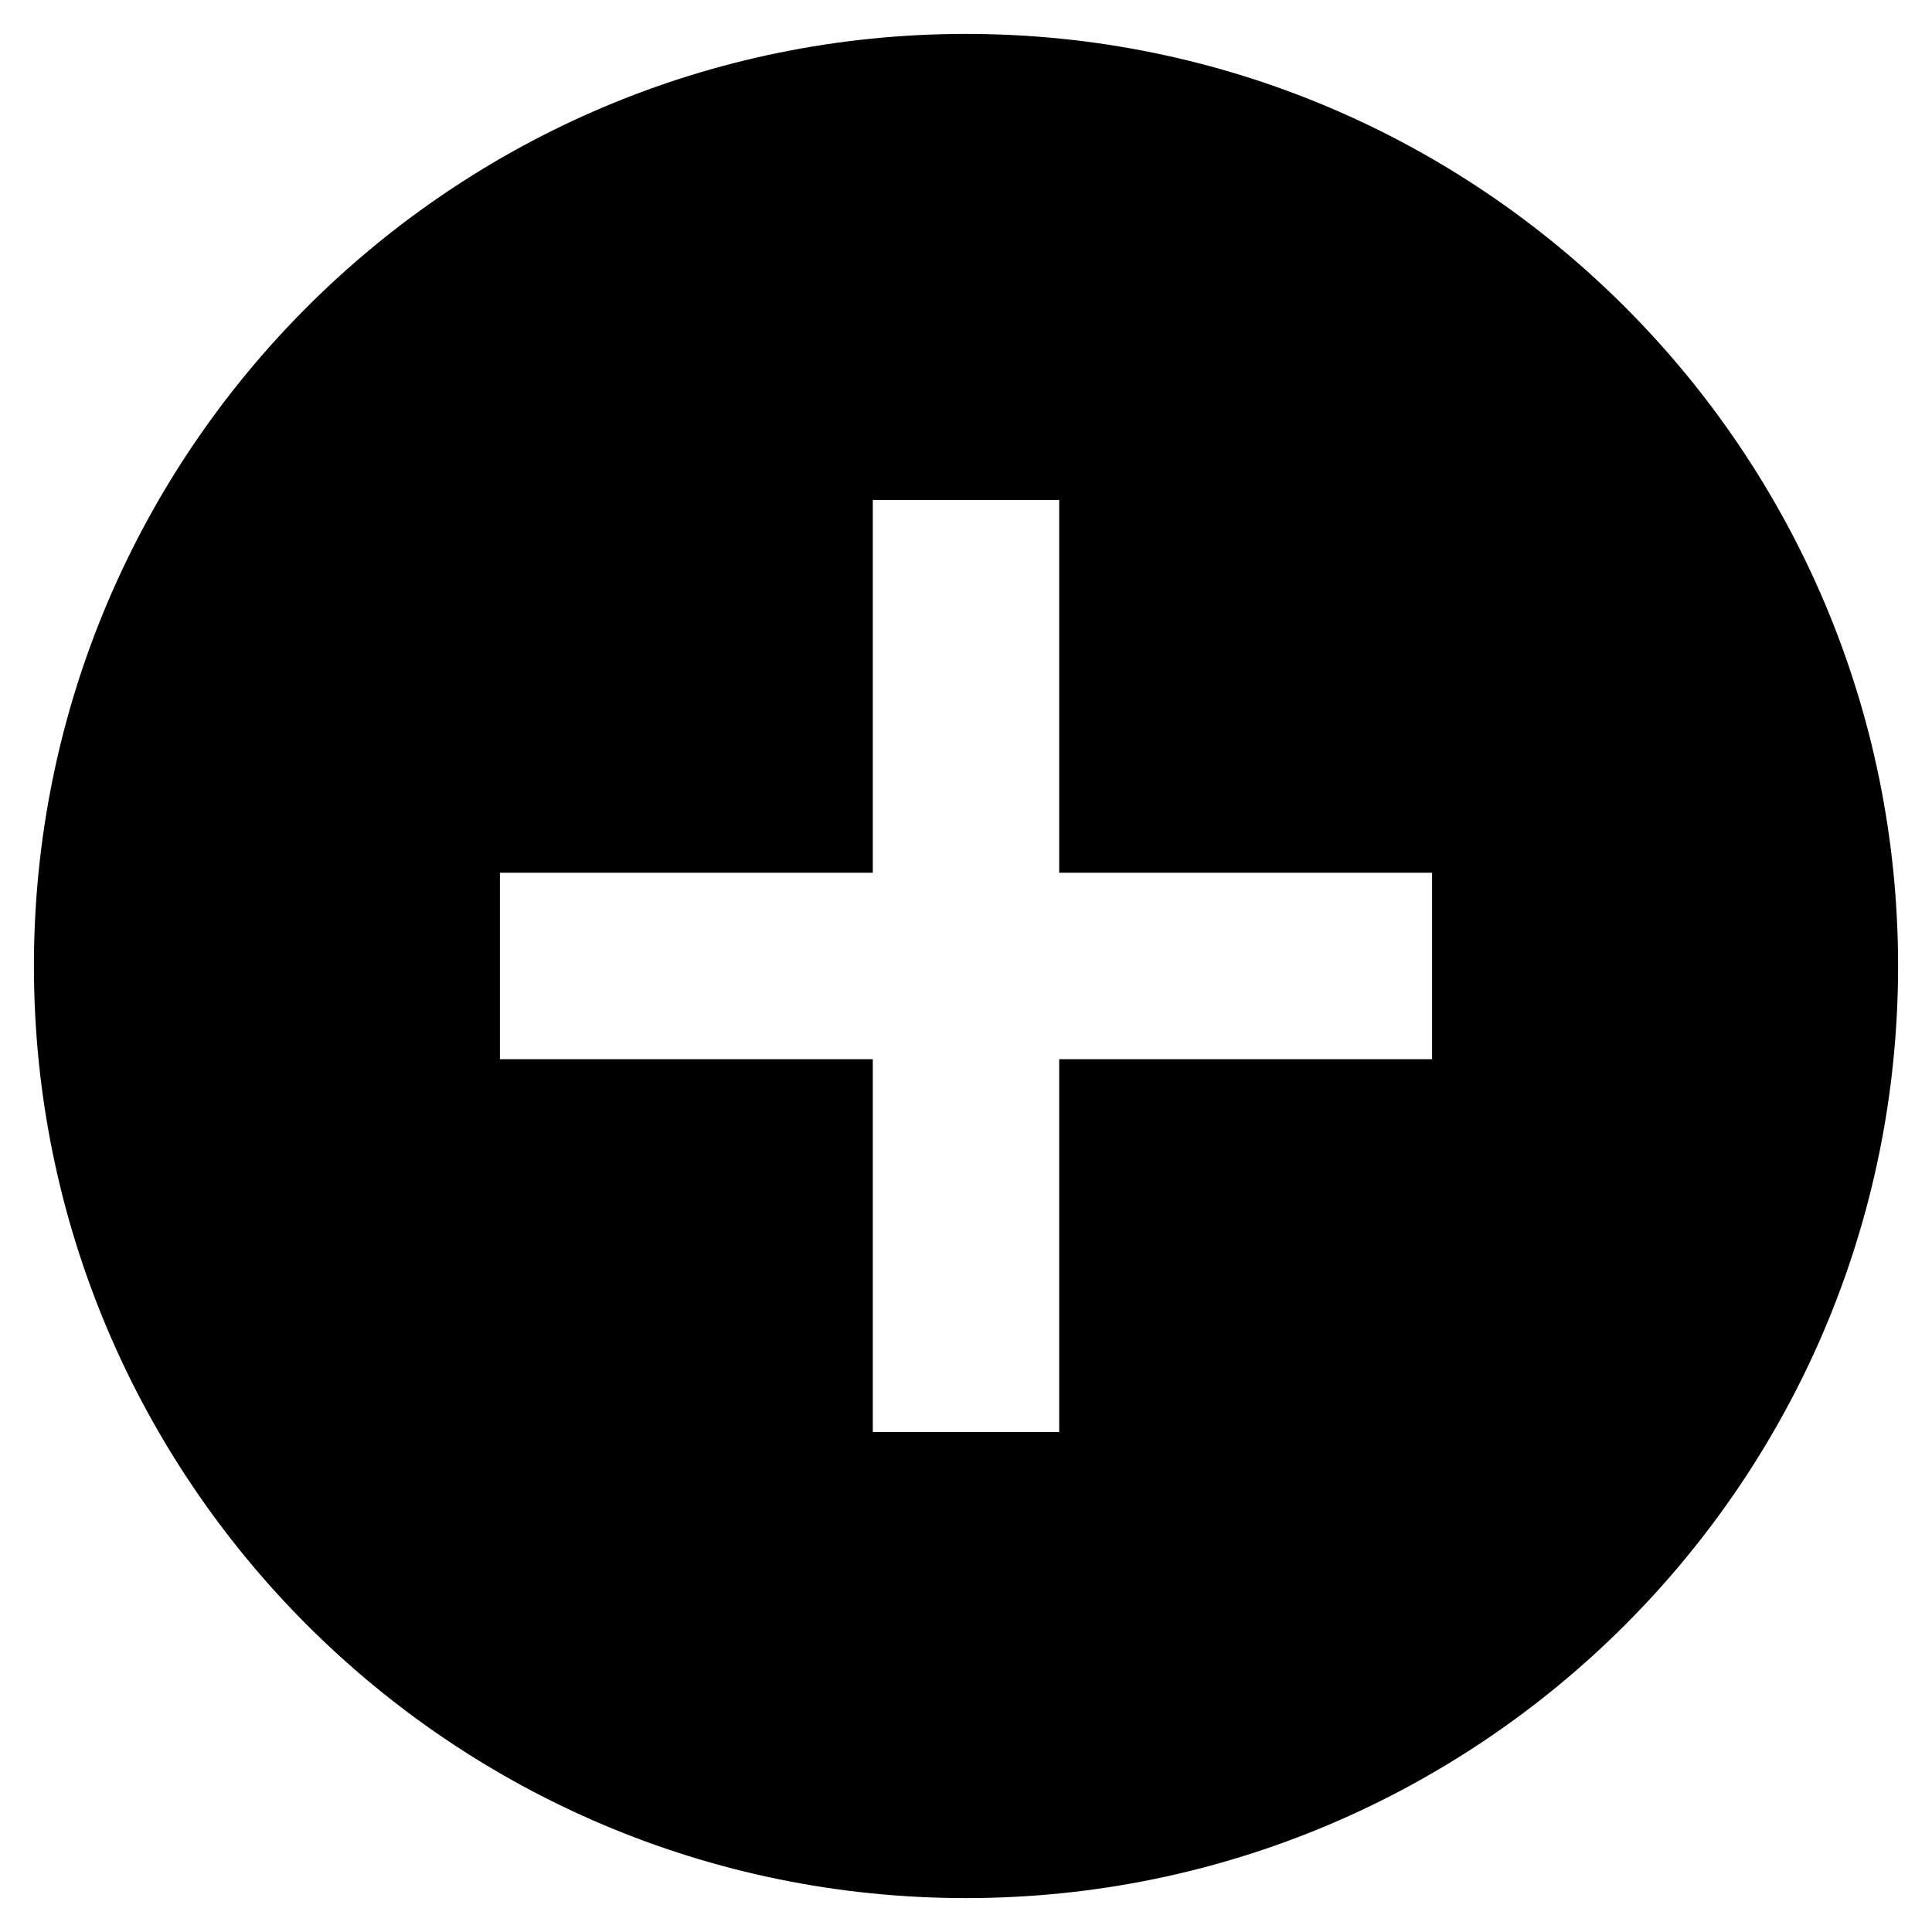 <svg width="38" height="38" viewBox="0 0 38 38" fill="none" xmlns="http://www.w3.org/2000/svg">
<path d="M19 0.667C8.88 0.667 0.667 8.88 0.667 19C0.667 29.12 8.88 37.333 19 37.333C29.12 37.333 37.333 29.12 37.333 19C37.333 8.88 29.12 0.667 19 0.667ZM28.167 20.833H20.833V28.166H17.167V20.833H9.833V17.166H17.167V9.833H20.833V17.166H28.167V20.833Z" fill="black"/>
</svg>
